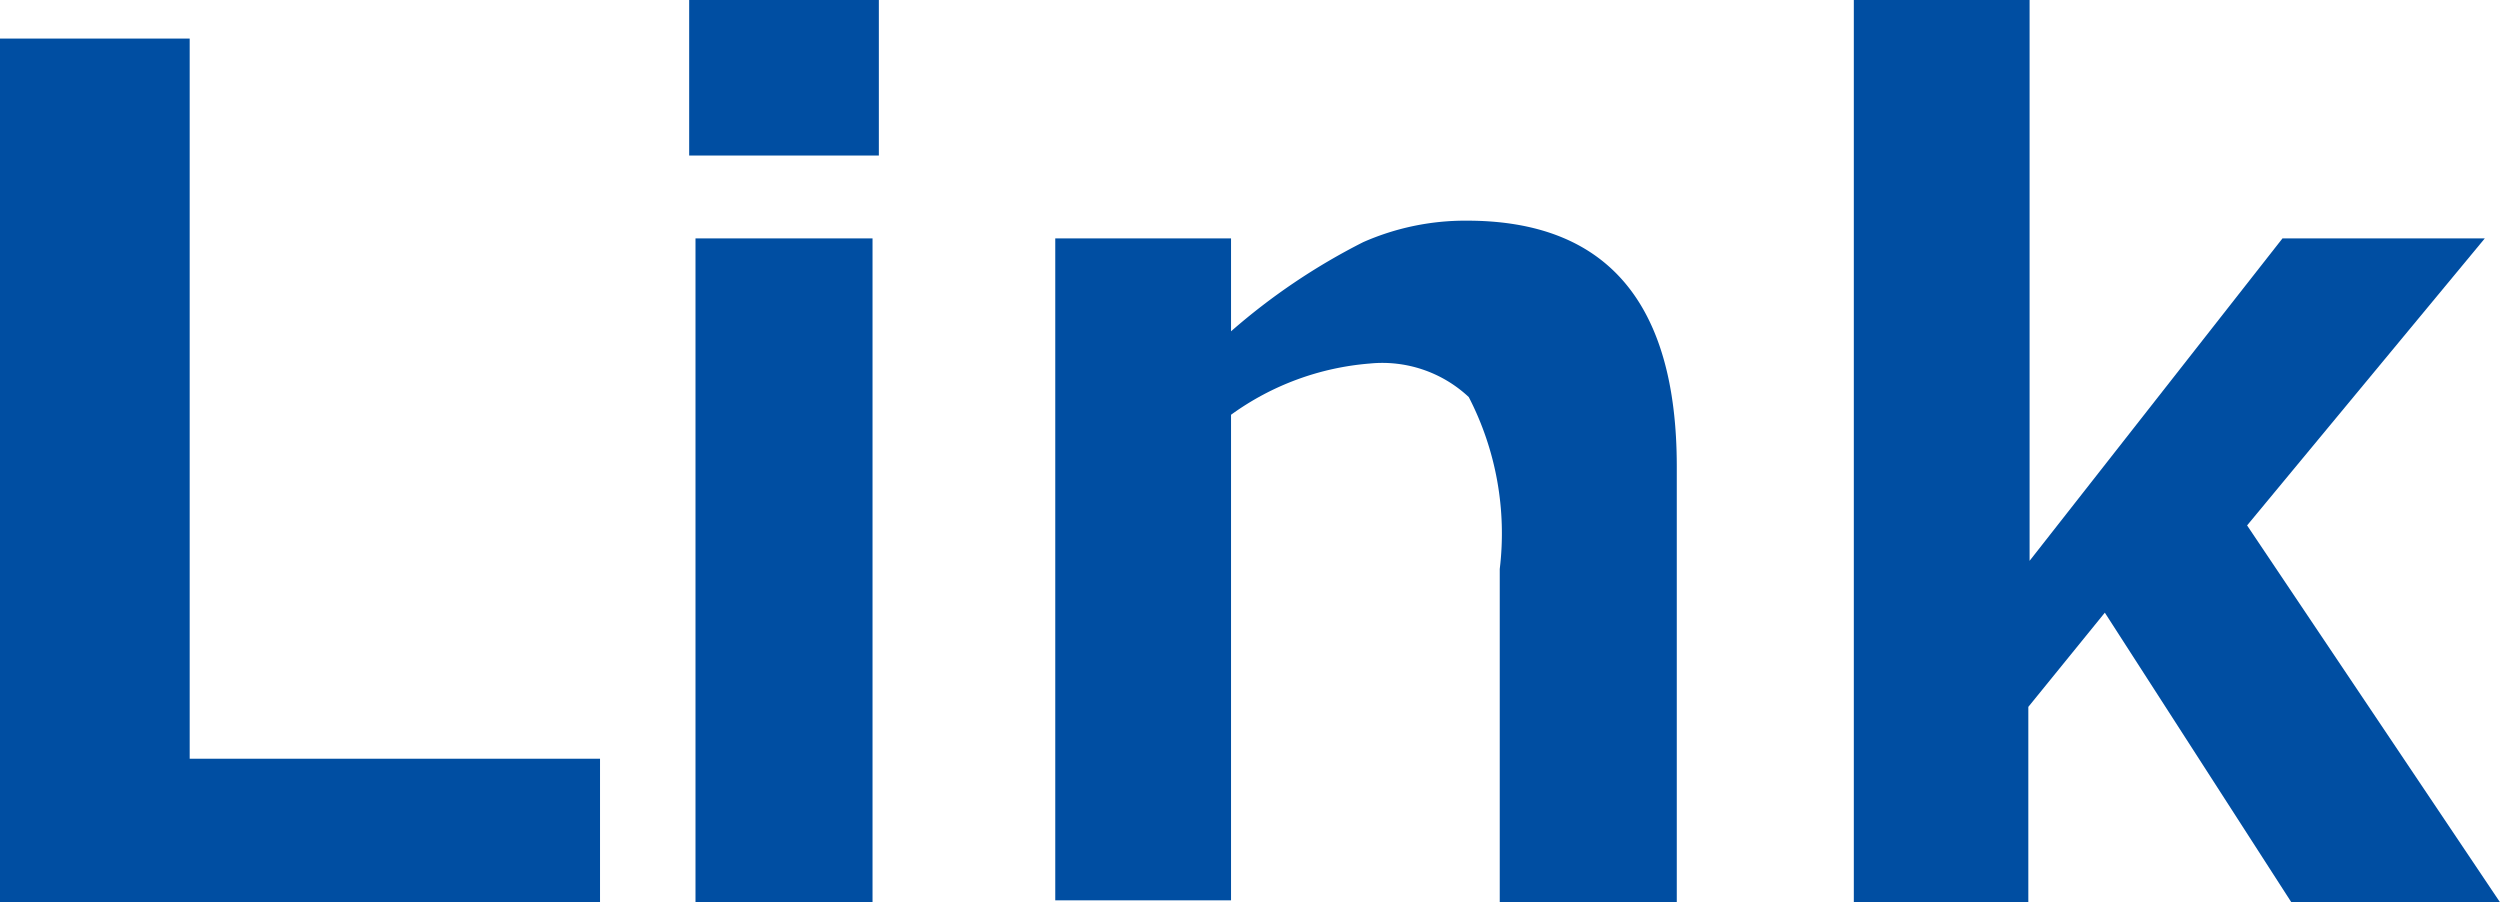 <svg xmlns="http://www.w3.org/2000/svg" viewBox="0 0 39.54 14.27"><defs><style>.cls-1{fill:#004ea2;}</style></defs><title>link</title><g id="説明"><path class="cls-1" d="M9.49,14.27H0V.61H3V12H9.49Z"/><path class="cls-1" d="M13.9,2.46h-3V0h3Zm-.1,11.82H11V3.77H13.8Z"/><path class="cls-1" d="M26.52,14.27h-2.8V9a4.7,4.7,0,0,0-.49-2.72,2,2,0,0,0-1.57-.53,4.32,4.32,0,0,0-2.19.81v7.68H16.69V3.77h2.78V5.24a10.08,10.08,0,0,1,2.09-1.41,4,4,0,0,1,1.64-.34q3.32,0,3.32,3.89Z"/><path class="cls-1" d="M39.54,14.27h-3.3L33.29,9.69l-1.21,1.49v3.09H29.32V0H32.1V8.87l4-5.1h3.2L35.54,8.31Z"/></g></svg>